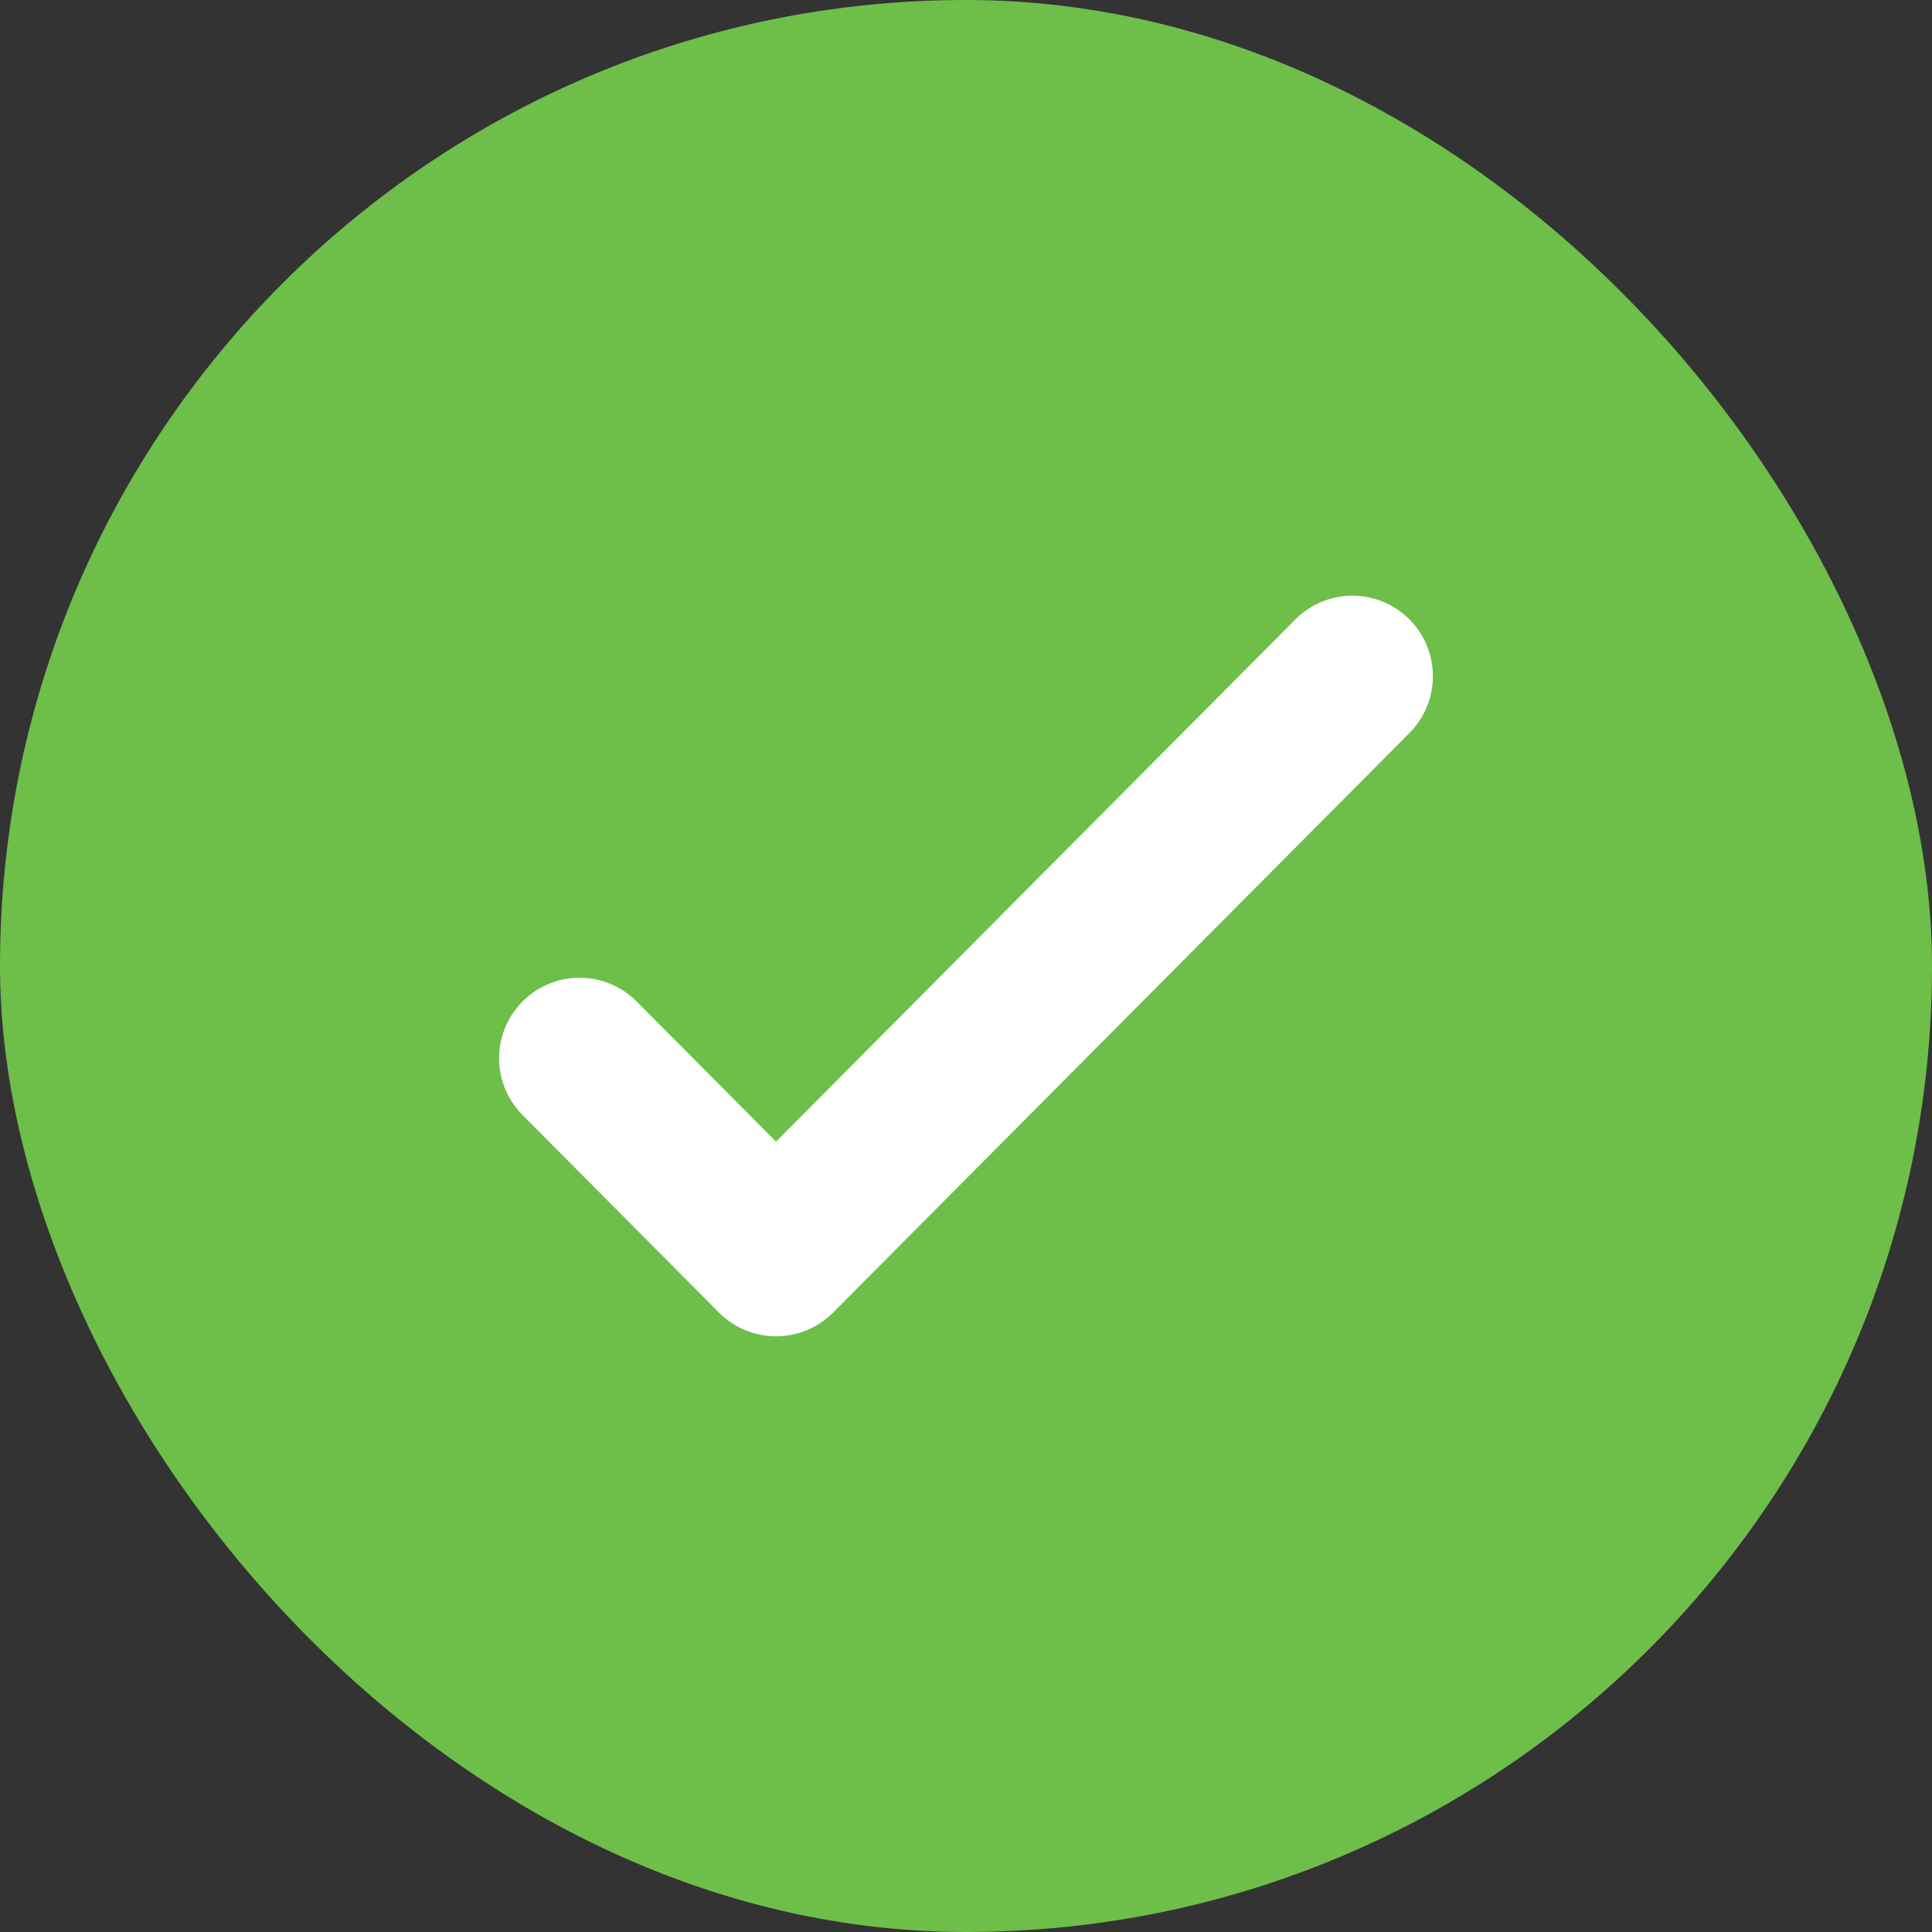 <svg width="24" height="24" viewBox="0 0 24 24" fill="none" xmlns="http://www.w3.org/2000/svg">
<rect x="0" y="0" width="24" height="24" fill="#333333" stroke="none"/>
<g clip-path="url(#clip0_1_114)">
<rect width="24" height="24" rx="12" fill="#6EBE4A"/>
<path d="M16.8 8.4L9.64 15.6L7.2 13.146" stroke="white" stroke-width="2" stroke-linecap="round" stroke-linejoin="round"/>
</g>
<defs>
<clipPath id="clip0_1_114">
<rect width="24" height="24" rx="12" fill="white"/>
</clipPath>
</defs>
</svg>
